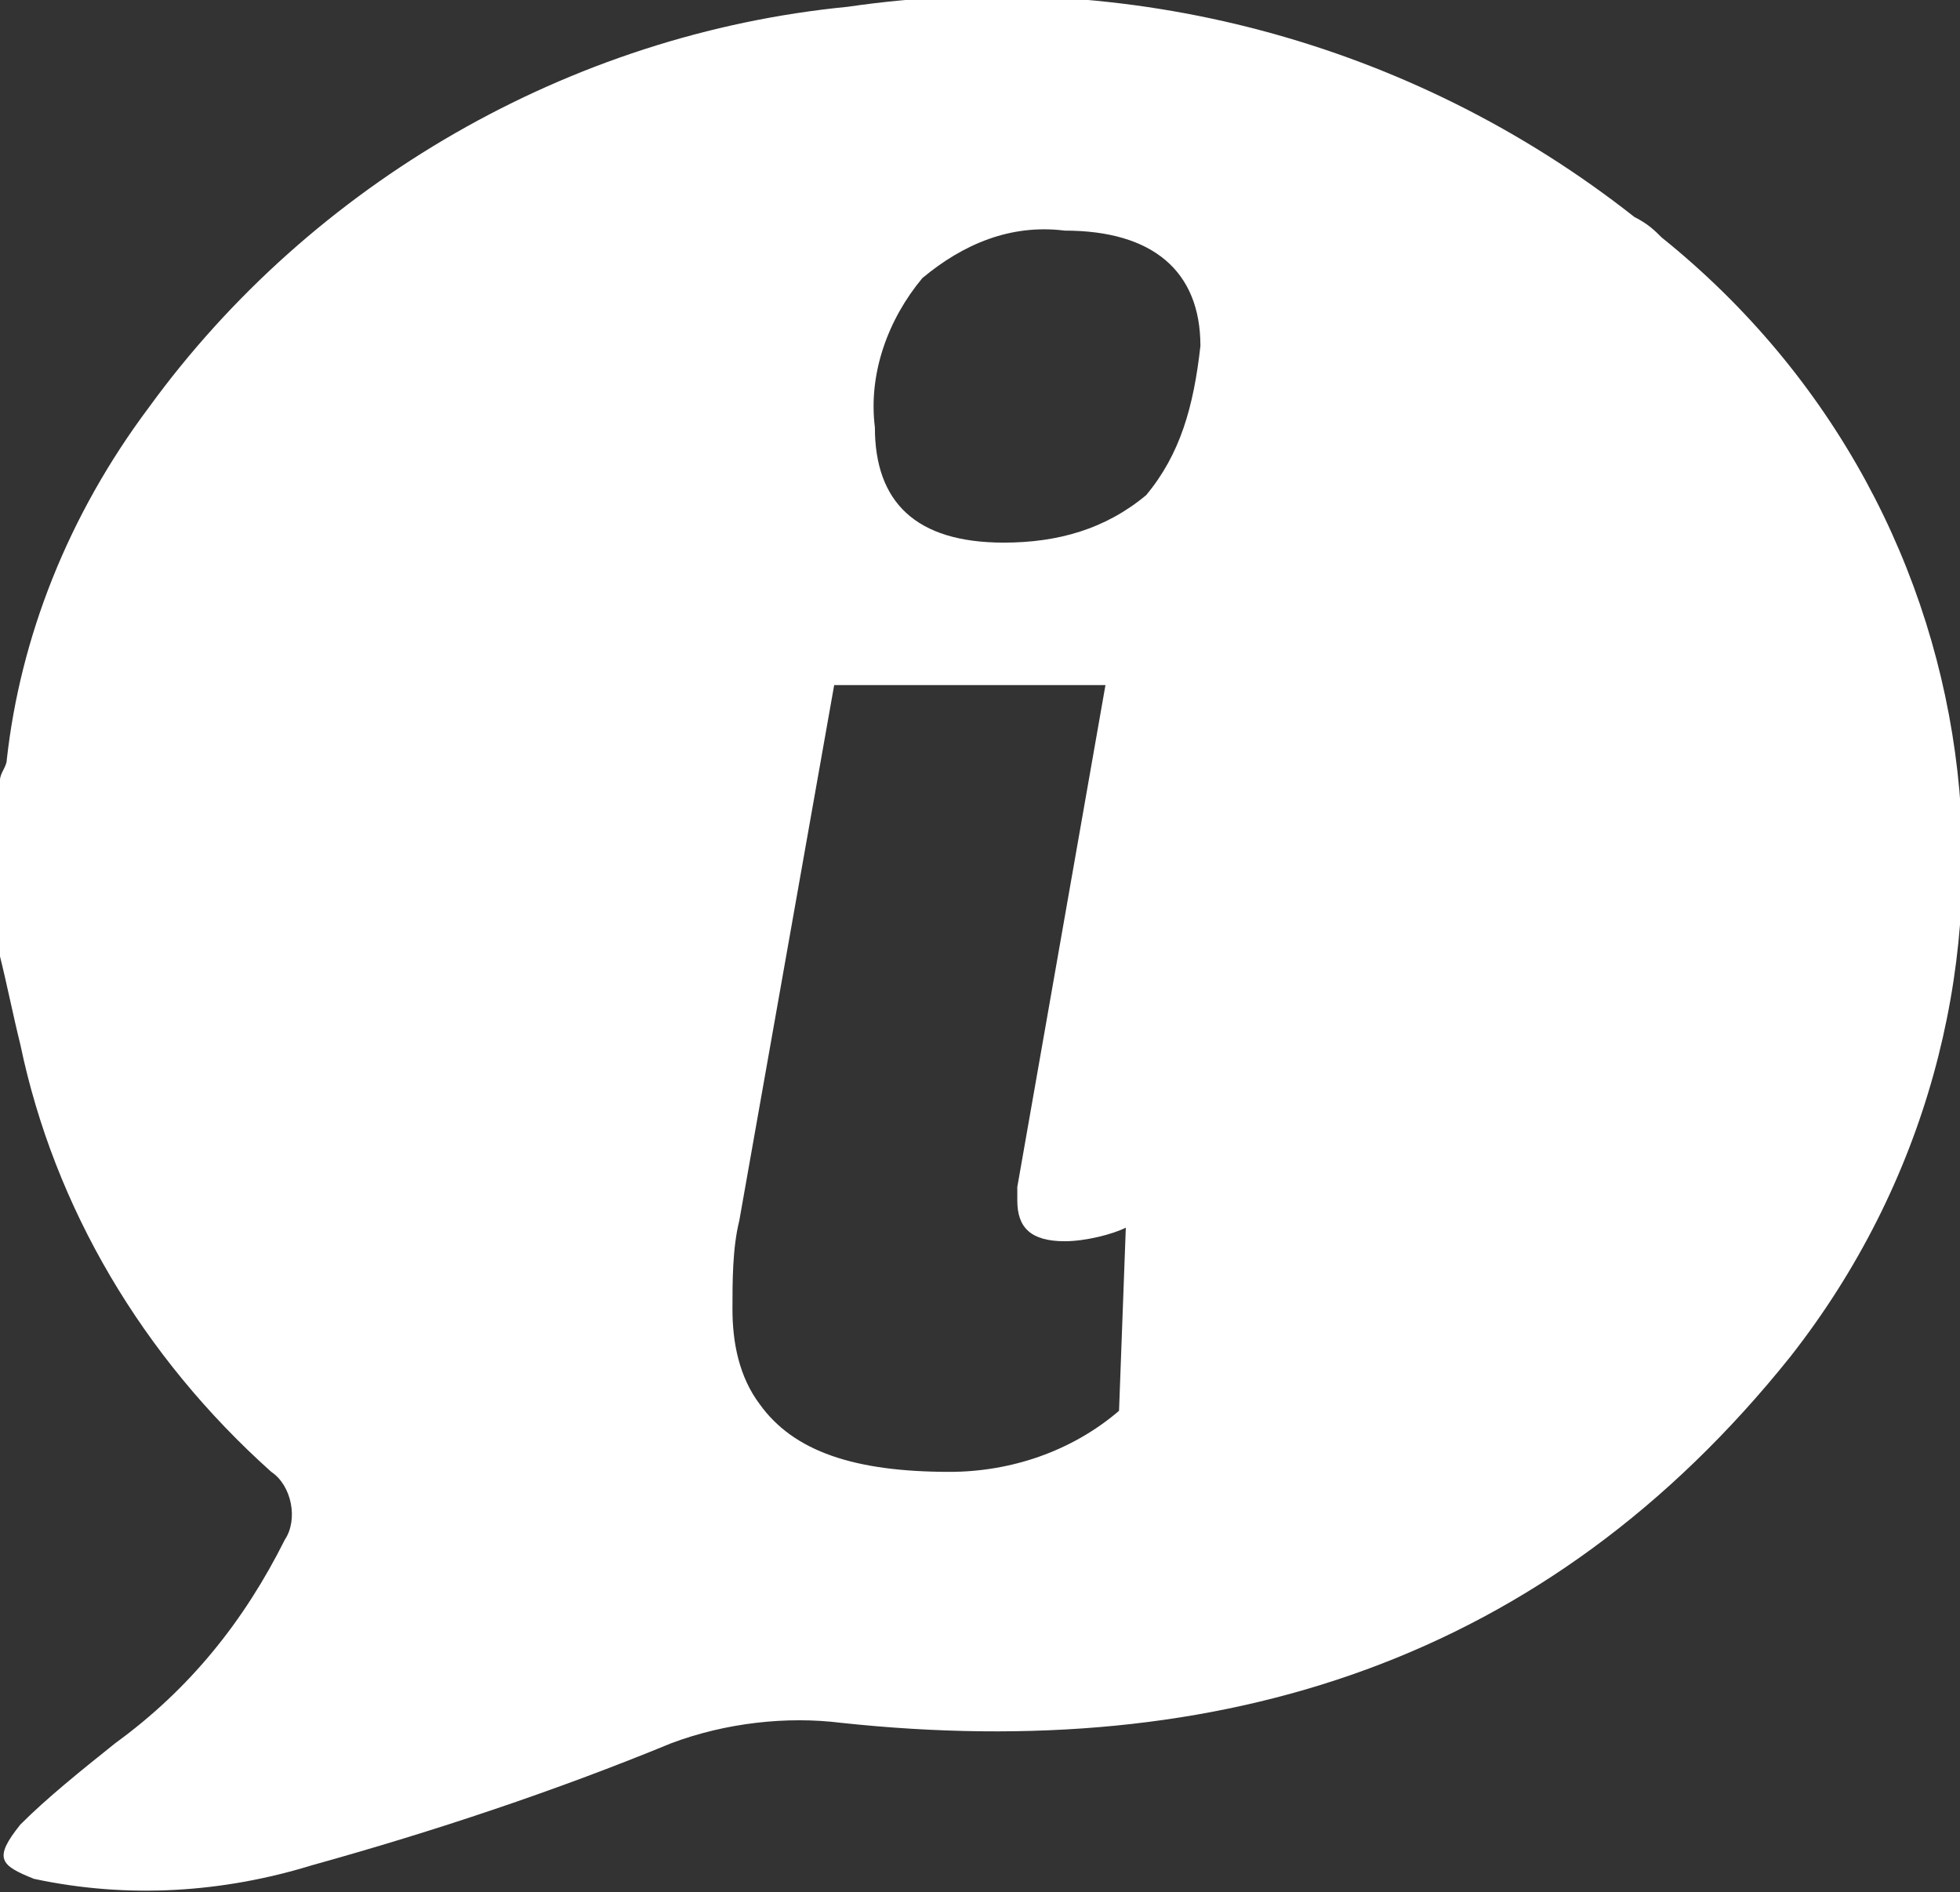 <?xml version="1.0" encoding="utf-8"?>
<!-- Generator: Adobe Illustrator 26.3.1, SVG Export Plug-In . SVG Version: 6.00 Build 0)  -->
<svg version="1.1" id="Layer_1" xmlns="http://www.w3.org/2000/svg" xmlns:xlink="http://www.w3.org/1999/xlink" x="0px" y="0px"
	 viewBox="0 0 28.9 27.9" style="enable-background:new 0 0 28.9 27.9;" xml:space="preserve">
<rect x="0" y="0" width="28.9" height="27.9" fill="#333333" stroke="none"/>
<style type="text/css">
	.st0{fill:#FFFFFF;}
</style>
<path class="st0" d="M26.4,20c4-5.1,3.2-12.4-1.9-16.5c-0.1-0.1-0.2-0.2-0.4-0.3c-3.3-2.6-7.5-3.7-11.6-3.1C8.4,0.5,4.6,2.7,2.2,6
	C1,7.6,0.3,9.4,0.1,11.2c0,0.1-0.1,0.2-0.1,0.3v2.6c0.1,0.4,0.2,0.9,0.3,1.3C0.8,17.8,2.1,20,4,21.7c0.3,0.2,0.4,0.7,0.2,1
	c0,0,0,0,0,0c-0.6,1.2-1.4,2.2-2.5,3c-0.5,0.4-1,0.8-1.4,1.2c-0.4,0.5-0.3,0.6,0.2,0.8c1.4,0.3,2.8,0.2,4.1-0.2
	c1.8-0.5,3.6-1.1,5.3-1.8c0.8-0.3,1.7-0.4,2.5-0.3C18,26,22.8,24.5,26.4,20z M16.5,20.8c-0.7,0.6-1.6,0.9-2.5,0.9
	c-1.4,0-2.3-0.3-2.8-1c-0.3-0.4-0.4-0.9-0.4-1.4c0-0.4,0-0.9,0.1-1.3l1.4-7.9h4L15,17.5c0,0.1,0,0.2,0,0.2c0,0.4,0.2,0.6,0.7,0.6
	c0.3,0,0.7-0.1,0.9-0.2L16.5,20.8z M16.9,7.3L16.9,7.3c-0.6,0.5-1.3,0.7-2.1,0.7c-1.3,0-1.9-0.6-1.9-1.7c-0.1-0.8,0.2-1.6,0.7-2.2
	c0.6-0.5,1.3-0.8,2.1-0.7c1.3,0,2,0.6,2,1.7C17.6,6,17.4,6.7,16.9,7.3z"/>
</svg>
